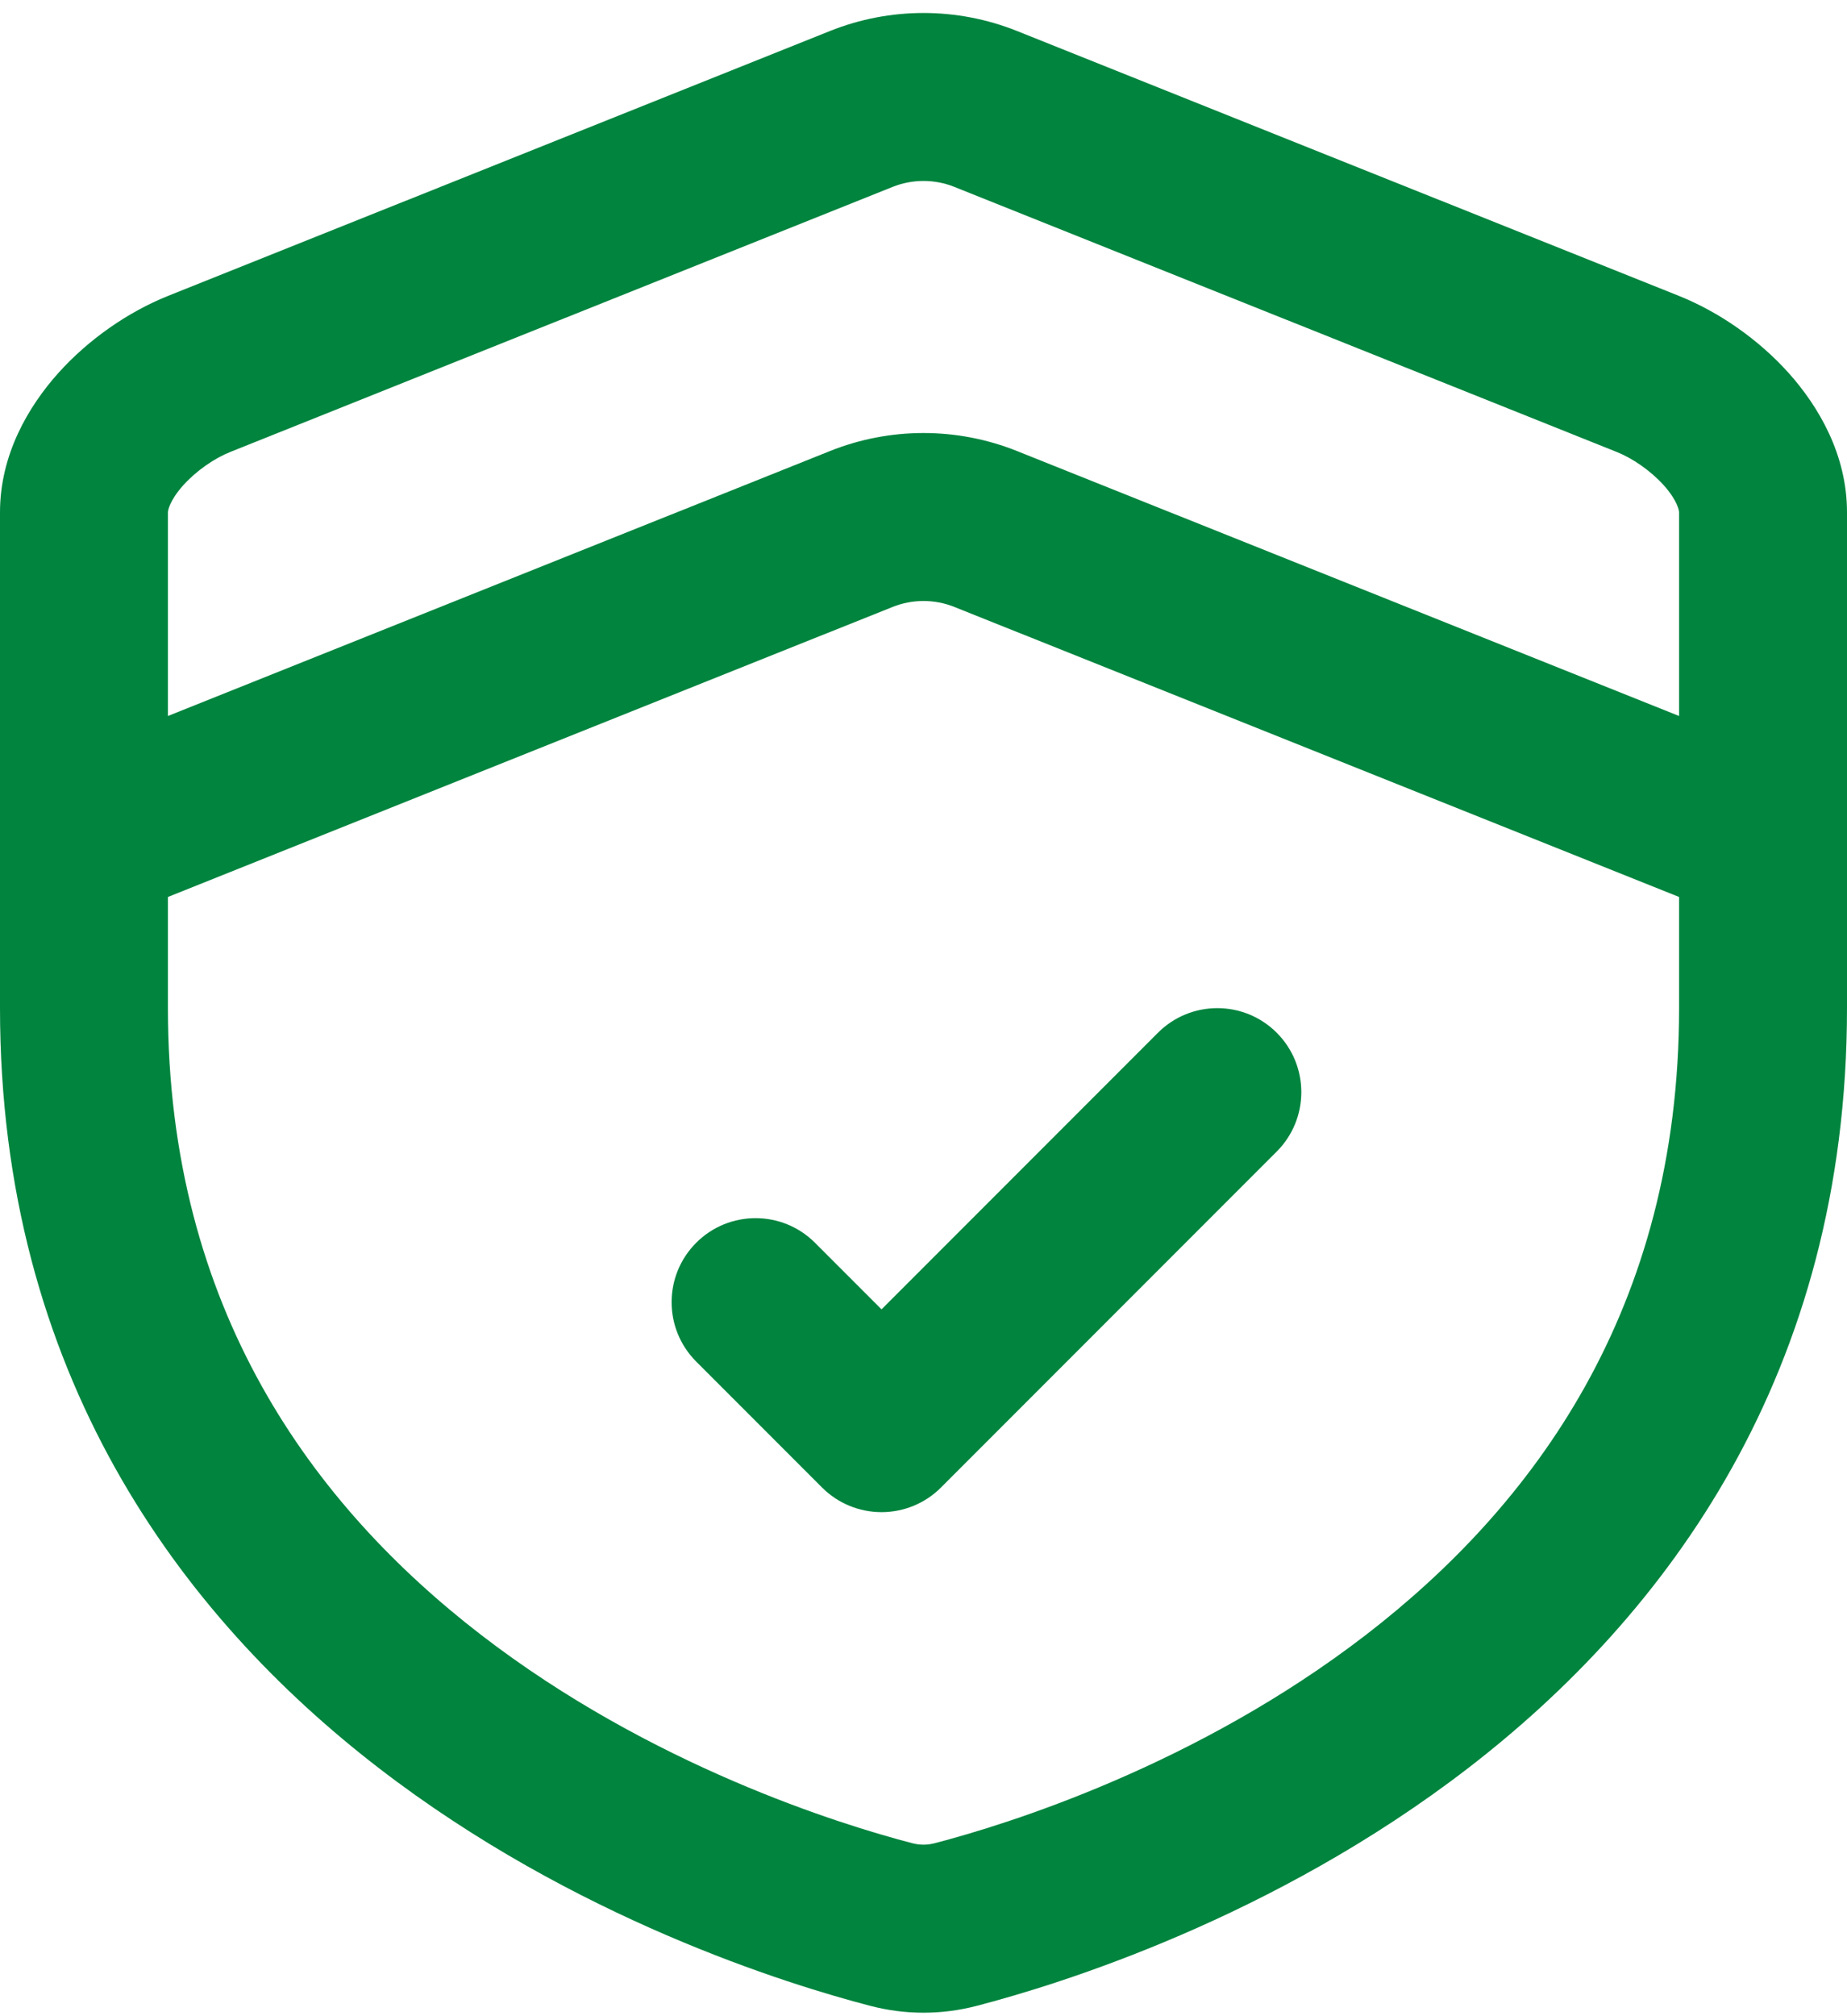 <svg width="22" height="24" viewBox="0 0 22 24" fill="none" xmlns="http://www.w3.org/2000/svg">
<g clip-path="url(#clip0_108_31)">
<path d="M9.707 14.793C9.317 14.403 8.683 14.403 8.293 14.793C7.902 15.184 7.902 15.817 8.293 16.208L9.793 17.708C9.98 17.895 10.235 18 10.5 18C10.765 18 11.02 17.895 11.207 17.708L15.207 13.708C15.598 13.317 15.598 12.684 15.207 12.293C14.817 11.903 14.183 11.903 13.793 12.293L10.5 15.586L9.707 14.793Z" fill="#00843E"/>
<path fill-rule="evenodd" clip-rule="evenodd" d="M12.114 0.369C11.399 0.083 10.601 0.083 9.886 0.369L2 3.523C1.529 3.712 1.058 4.036 0.695 4.44C0.34 4.836 0 5.41 0 6.098V12C0 16.352 2.153 19.229 4.509 21.044C6.836 22.837 9.387 23.622 10.363 23.876C10.784 23.986 11.216 23.986 11.637 23.876C12.613 23.622 15.164 22.837 17.491 21.044C19.847 19.229 22 16.352 22 12V6.098C22 5.41 21.66 4.836 21.305 4.44C20.942 4.036 20.471 3.712 20 3.523L12.114 0.369ZM10.629 2.226C10.867 2.13 11.133 2.13 11.371 2.226L19.257 5.38C19.443 5.454 19.658 5.6 19.817 5.776C19.982 5.961 20 6.079 20 6.098V8.523L12.114 5.369C11.399 5.083 10.601 5.083 9.886 5.369L2 8.523V6.098C2 6.079 2.018 5.961 2.183 5.776C2.342 5.6 2.557 5.454 2.743 5.38L10.629 2.226ZM11.371 7.226L20 10.677V12C20 15.586 18.264 17.924 16.271 19.46C14.25 21.017 11.994 21.717 11.133 21.941C11.043 21.964 10.957 21.964 10.867 21.941C10.006 21.717 7.75 21.017 5.729 19.46C3.736 17.924 2 15.586 2 12V10.677L10.629 7.226C10.867 7.13 11.133 7.13 11.371 7.226Z" fill="#00843E"/>
</g>
<defs>
<clipPath id="clip0_108_31">
<rect width="22" height="24" fill="white"/>
</clipPath>
</defs>
</svg>
